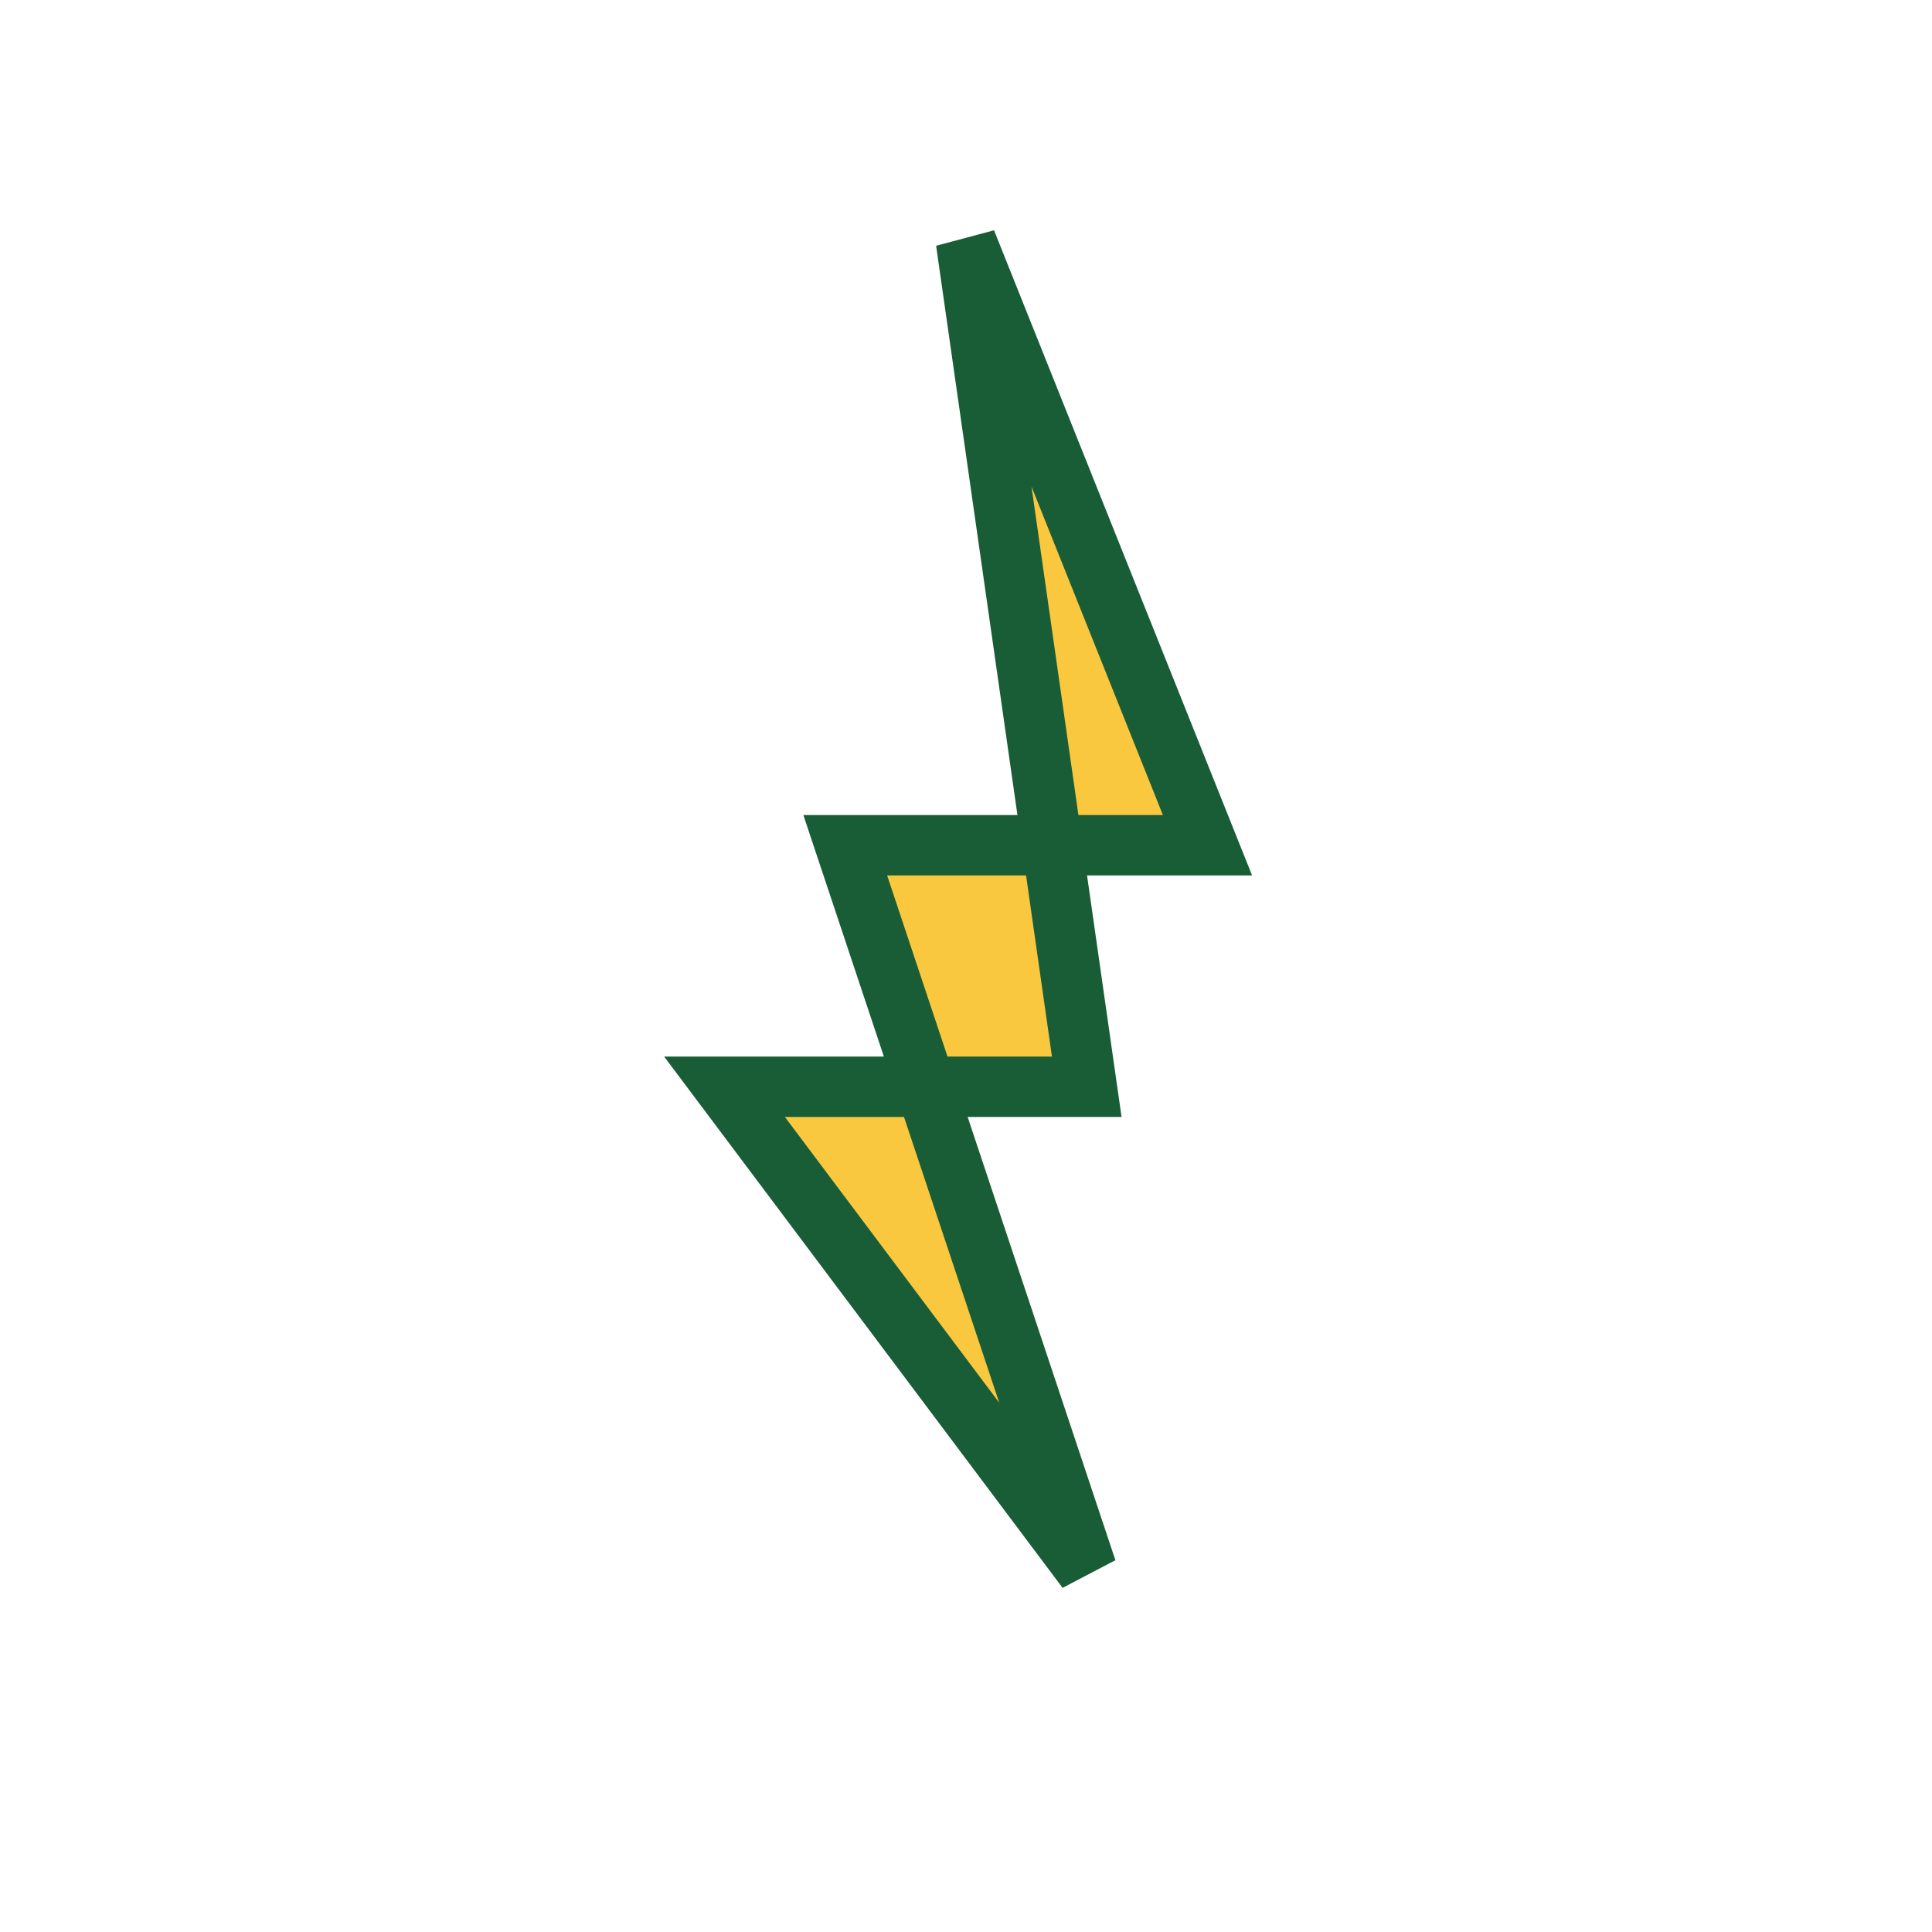 <?xml version="1.0" encoding="UTF-8"?>
<svg xmlns="http://www.w3.org/2000/svg" width="32" height="32" viewBox="0 0 32 32"><polygon points="16 4 20 14 14 14 18 26 12 18 18 18" fill="#FAC83F" stroke="#185D36" stroke-width="1"/></svg>
